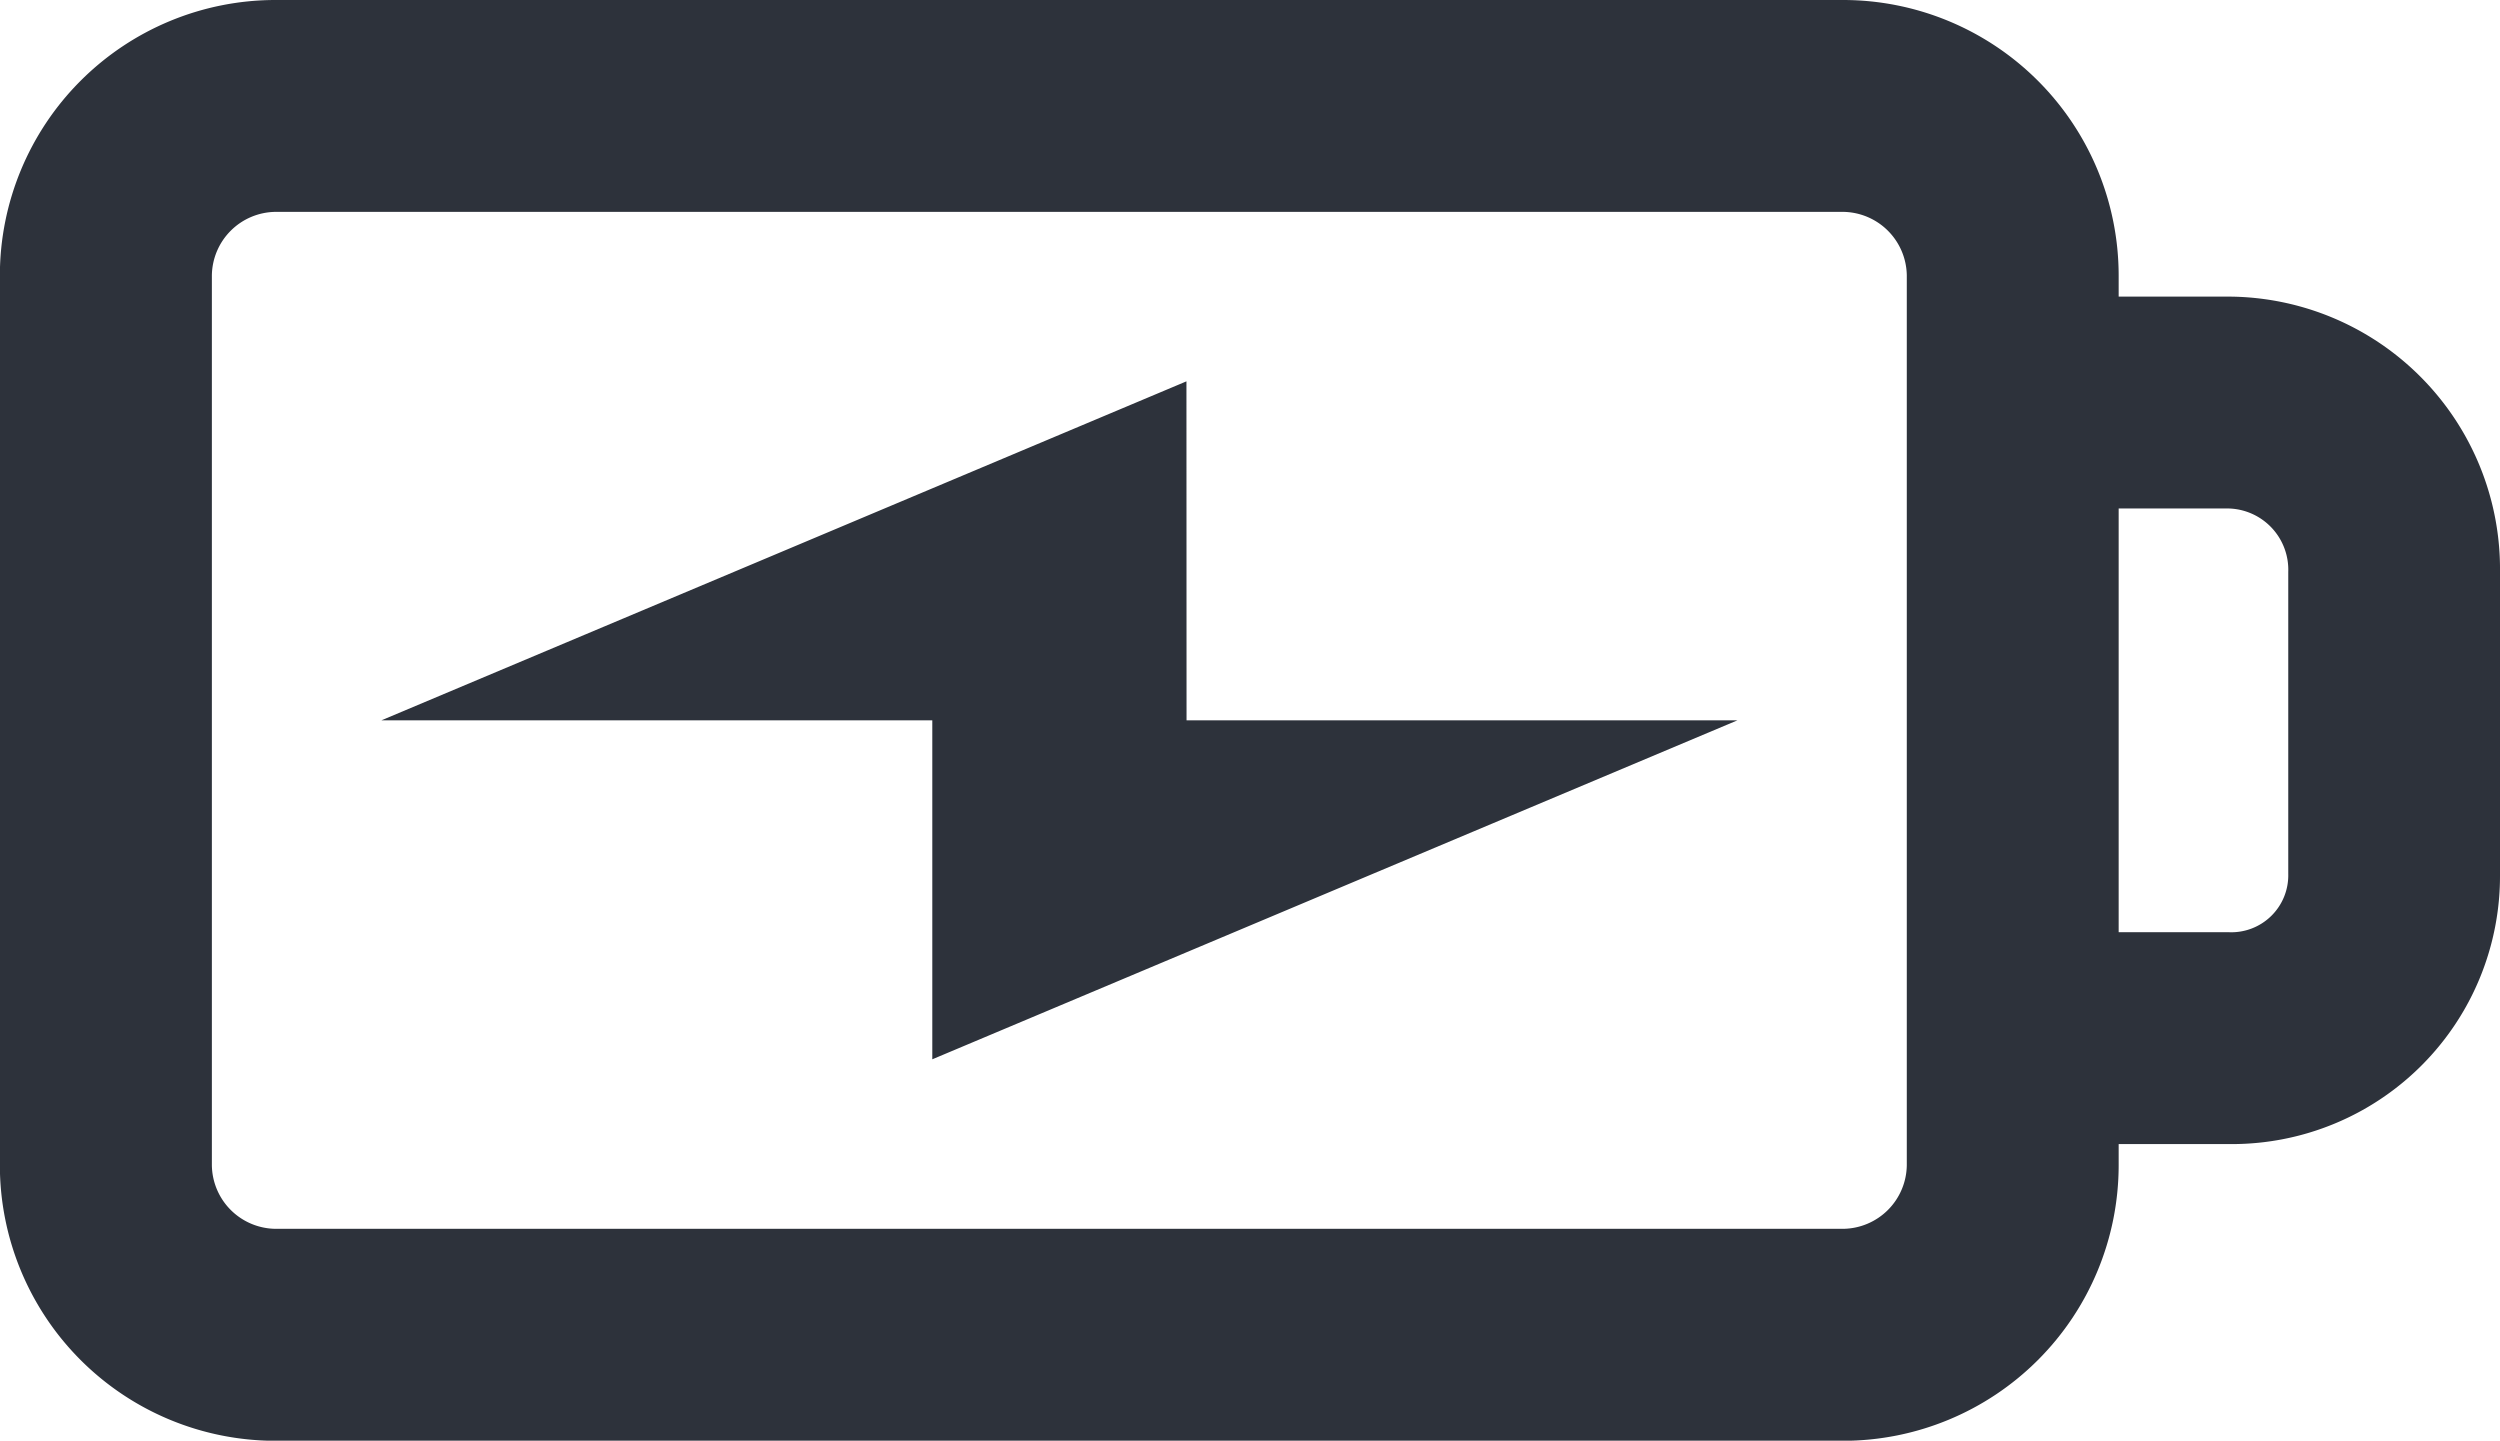 <svg xmlns="http://www.w3.org/2000/svg" width="95.919" height="55.275" viewBox="0 0 95.919 55.275">
  <g id="Group_17880" data-name="Group 17880" transform="translate(85.495 11.38)">
    <path id="Path_1116" data-name="Path 1116" d="M0,0H-4.207V-.813A10.579,10.579,0,0,0-14.775-11.38H-74.928A10.579,10.579,0,0,0-85.5-.813V33.328A10.579,10.579,0,0,0-74.928,43.9h60.153A10.579,10.579,0,0,0-4.207,33.328v-.813H0A10.289,10.289,0,0,0,10.424,22.147V10.567A10.458,10.458,0,0,0,0,0M-12.336,33.328a2.472,2.472,0,0,1-2.439,2.439H-74.928a2.472,2.472,0,0,1-2.438-2.439V-.813a2.471,2.471,0,0,1,2.438-2.438h60.153A2.472,2.472,0,0,1-12.336-.813ZM2.3,22.147A2.185,2.185,0,0,1,0,24.386H-4.207V8.129H0a2.352,2.352,0,0,1,2.3,2.438Zm-42.27-5.889h21.135l-30.89,13.005V16.258H-70.863L-39.974,3.251Z" fill="#2d323b"/>
  </g>
</svg>
